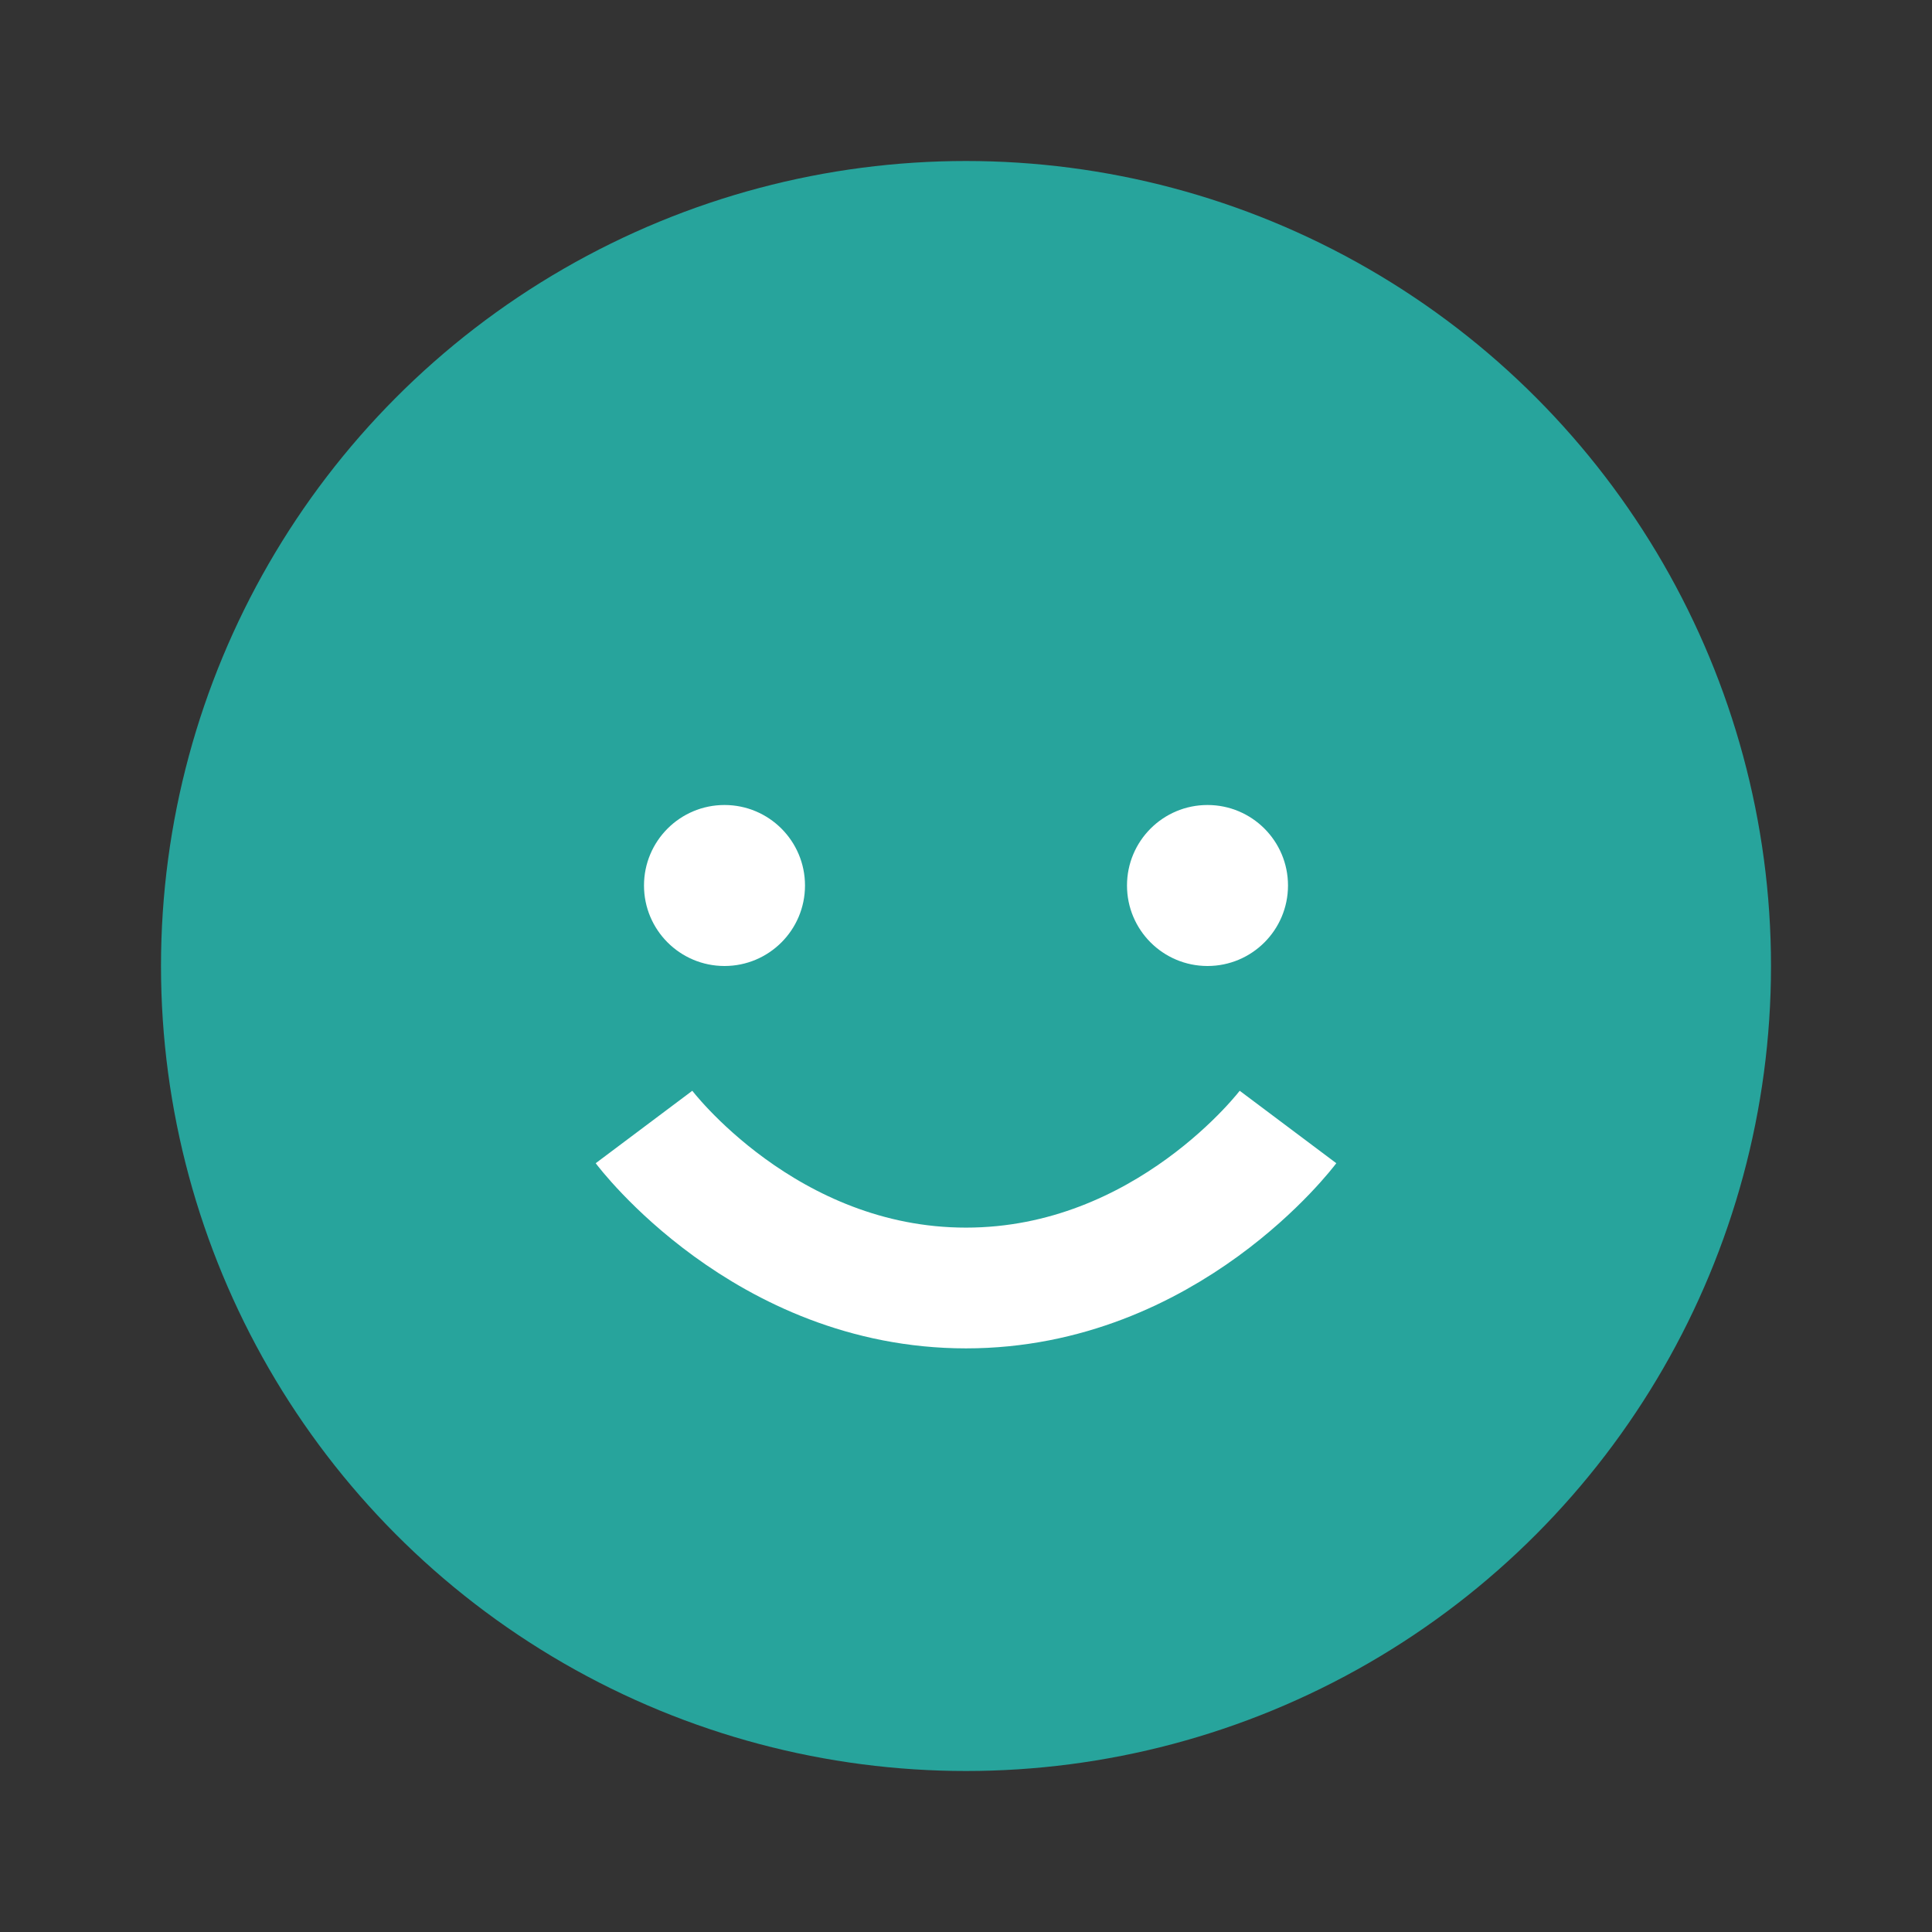 <?xml version="1.0" encoding="UTF-8"?>
<svg xmlns="http://www.w3.org/2000/svg" width="28" height="28" viewBox="0 0 24 24"><rect x="0" y="0" width="24" height="24" fill="#333333" stroke="none"/><circle cx="12" cy="12" r="10" fill="#27A49C"/><path d="M8 14s1.5 2 4 2 4-2 4-2" stroke="#fff" stroke-width="1.5" fill="none"/><circle cx="9" cy="11" r="1" fill="#fff"/><circle cx="15" cy="11" r="1" fill="#fff"/></svg>